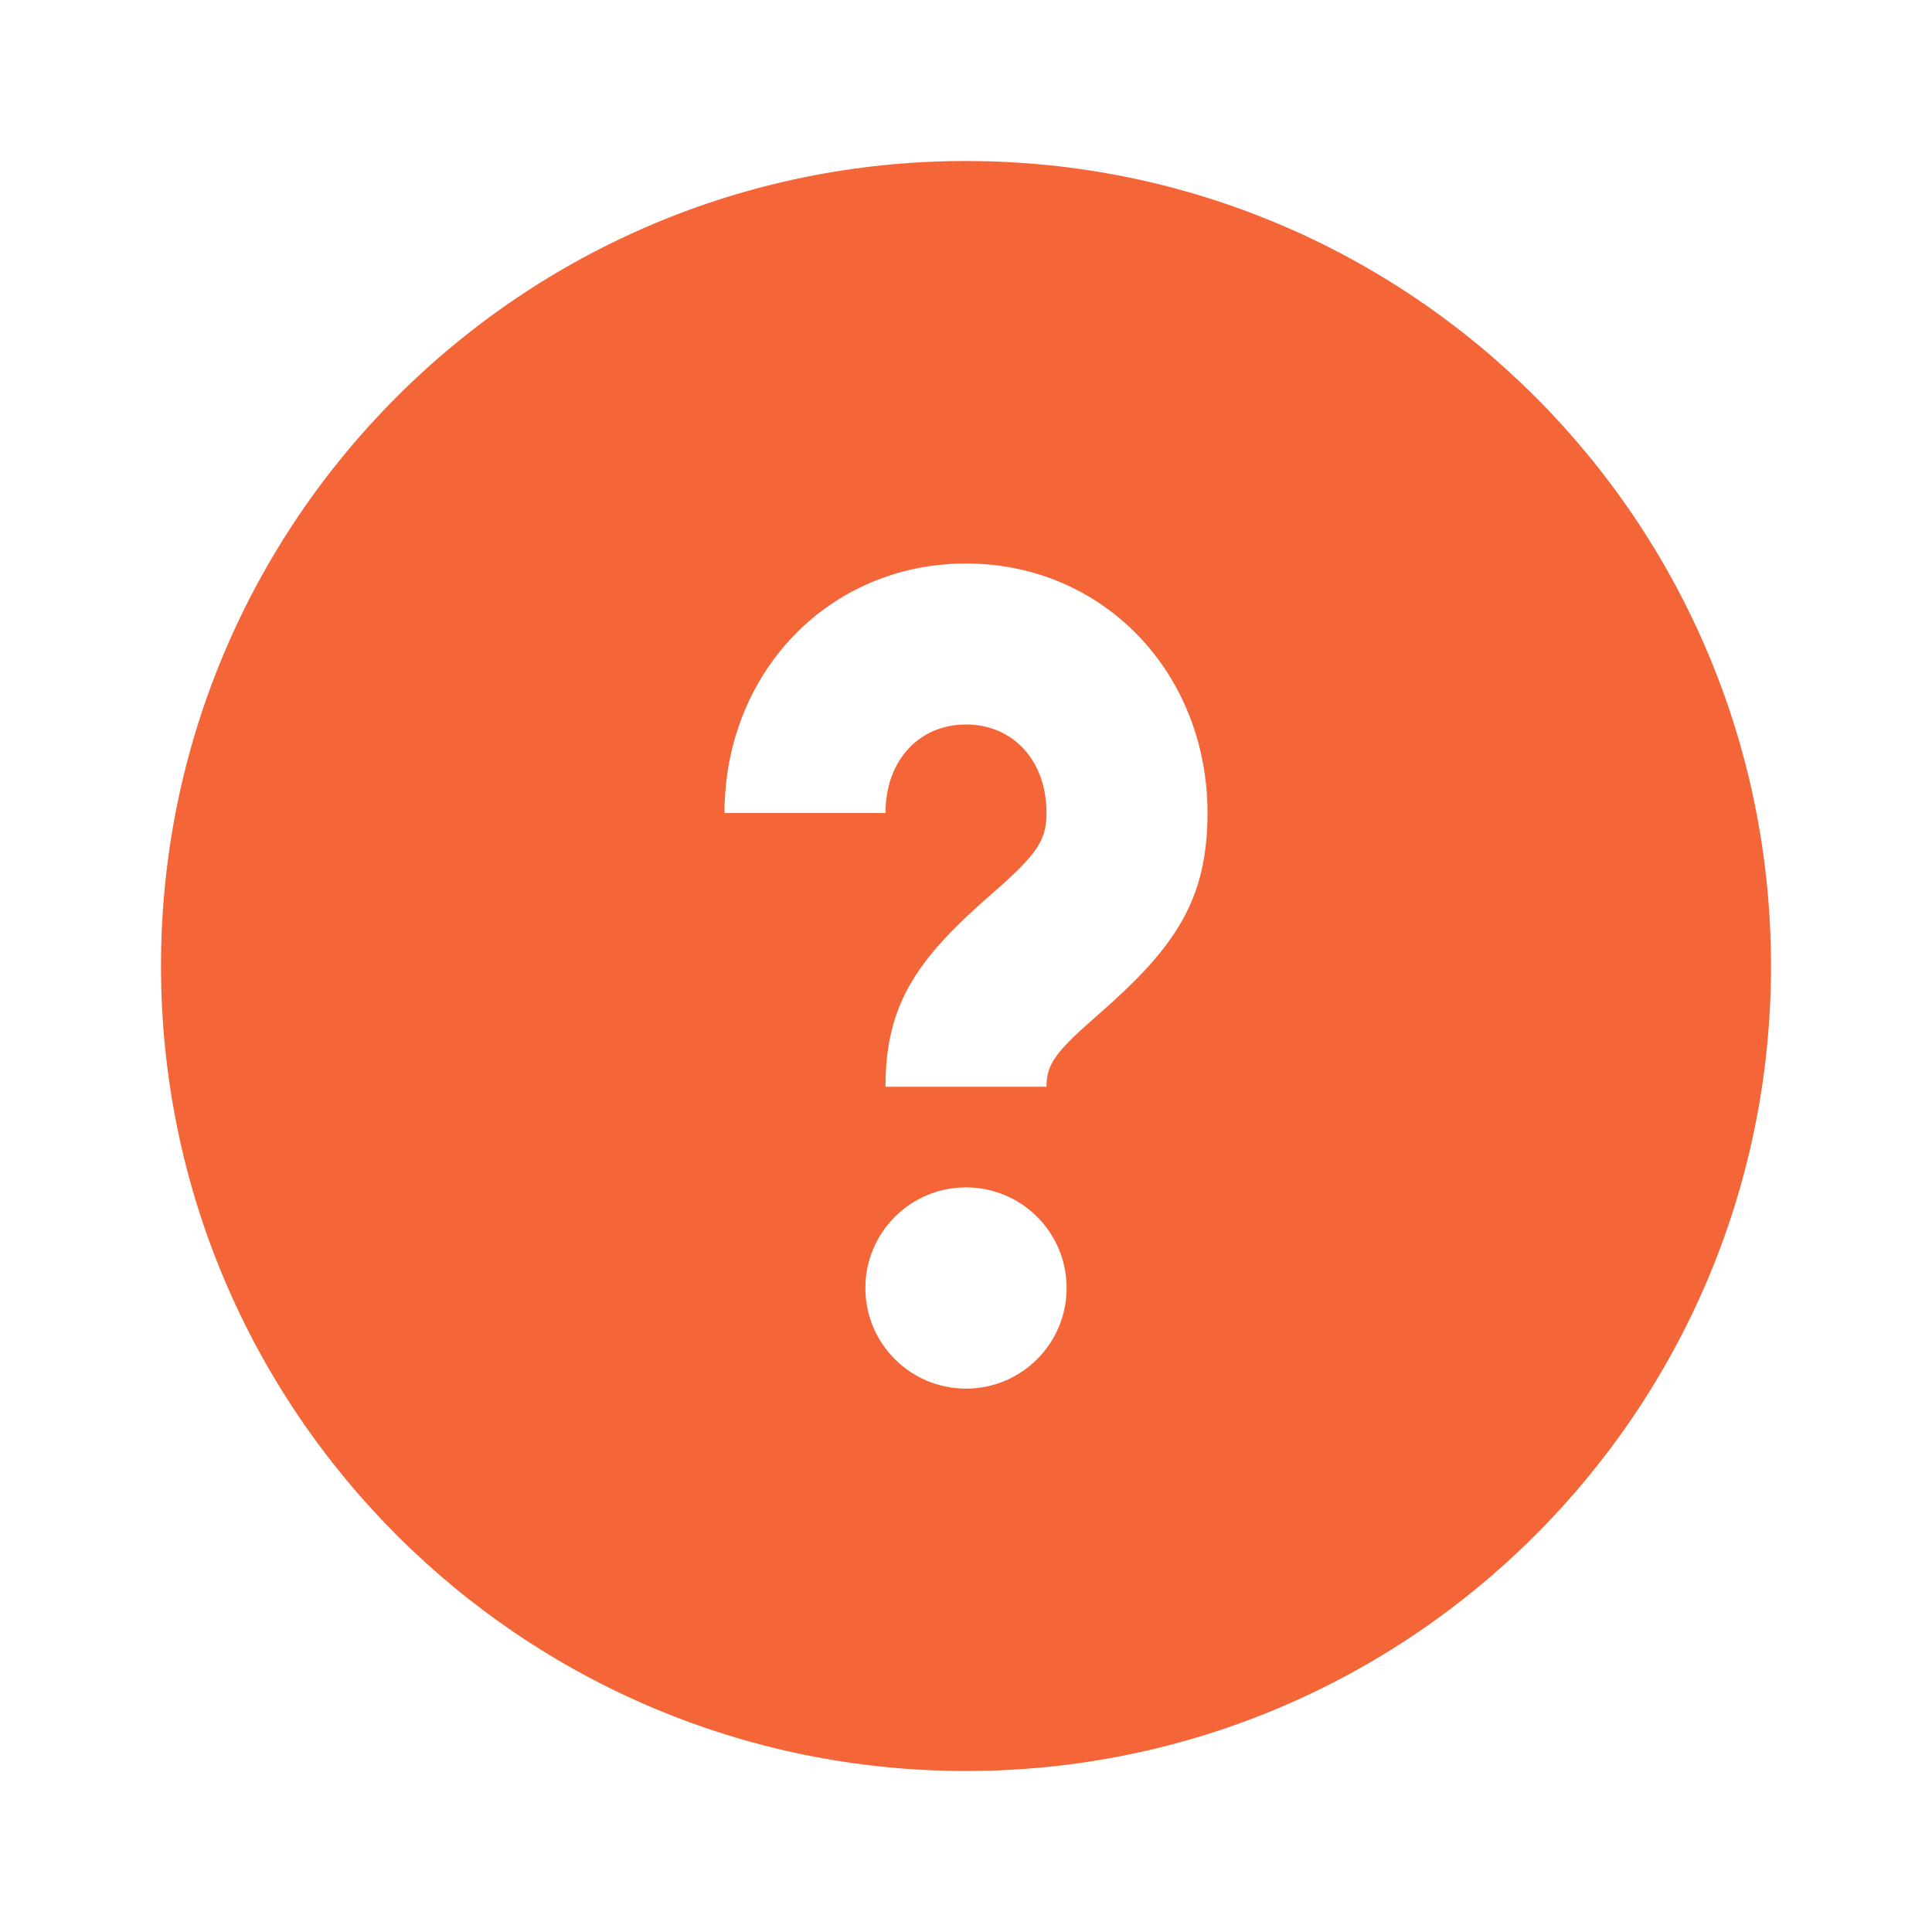 <svg width="48" height="48" viewBox="0 0 48 48" fill="none" xmlns="http://www.w3.org/2000/svg">
<path fill-rule="evenodd" clip-rule="evenodd" d="M24 4C35.046 4 44 12.954 44 24C44 35.046 35.046 44 24 44C12.954 44 4 35.046 4 24C4 12.954 12.954 4 24 4ZM24 29.5C22.619 29.5 21.5 30.619 21.5 32C21.5 33.381 22.619 34.5 24 34.5C25.381 34.5 26.5 33.381 26.5 32C26.5 30.619 25.381 29.5 24 29.5ZM24 14C20.587 14 18 16.717 18 20.2H22C22 18.883 22.841 18 24 18C25.159 18 26 18.883 26 20.2C26 20.879 25.763 21.225 24.683 22.17L24.586 22.255C22.774 23.841 22 24.954 22 27H26C26 26.451 26.21 26.149 27.22 25.265L27.317 25.18C29.194 23.538 30 22.362 30 20.2C30 16.717 27.413 14 24 14Z" fill="#F46538"/>
</svg>
